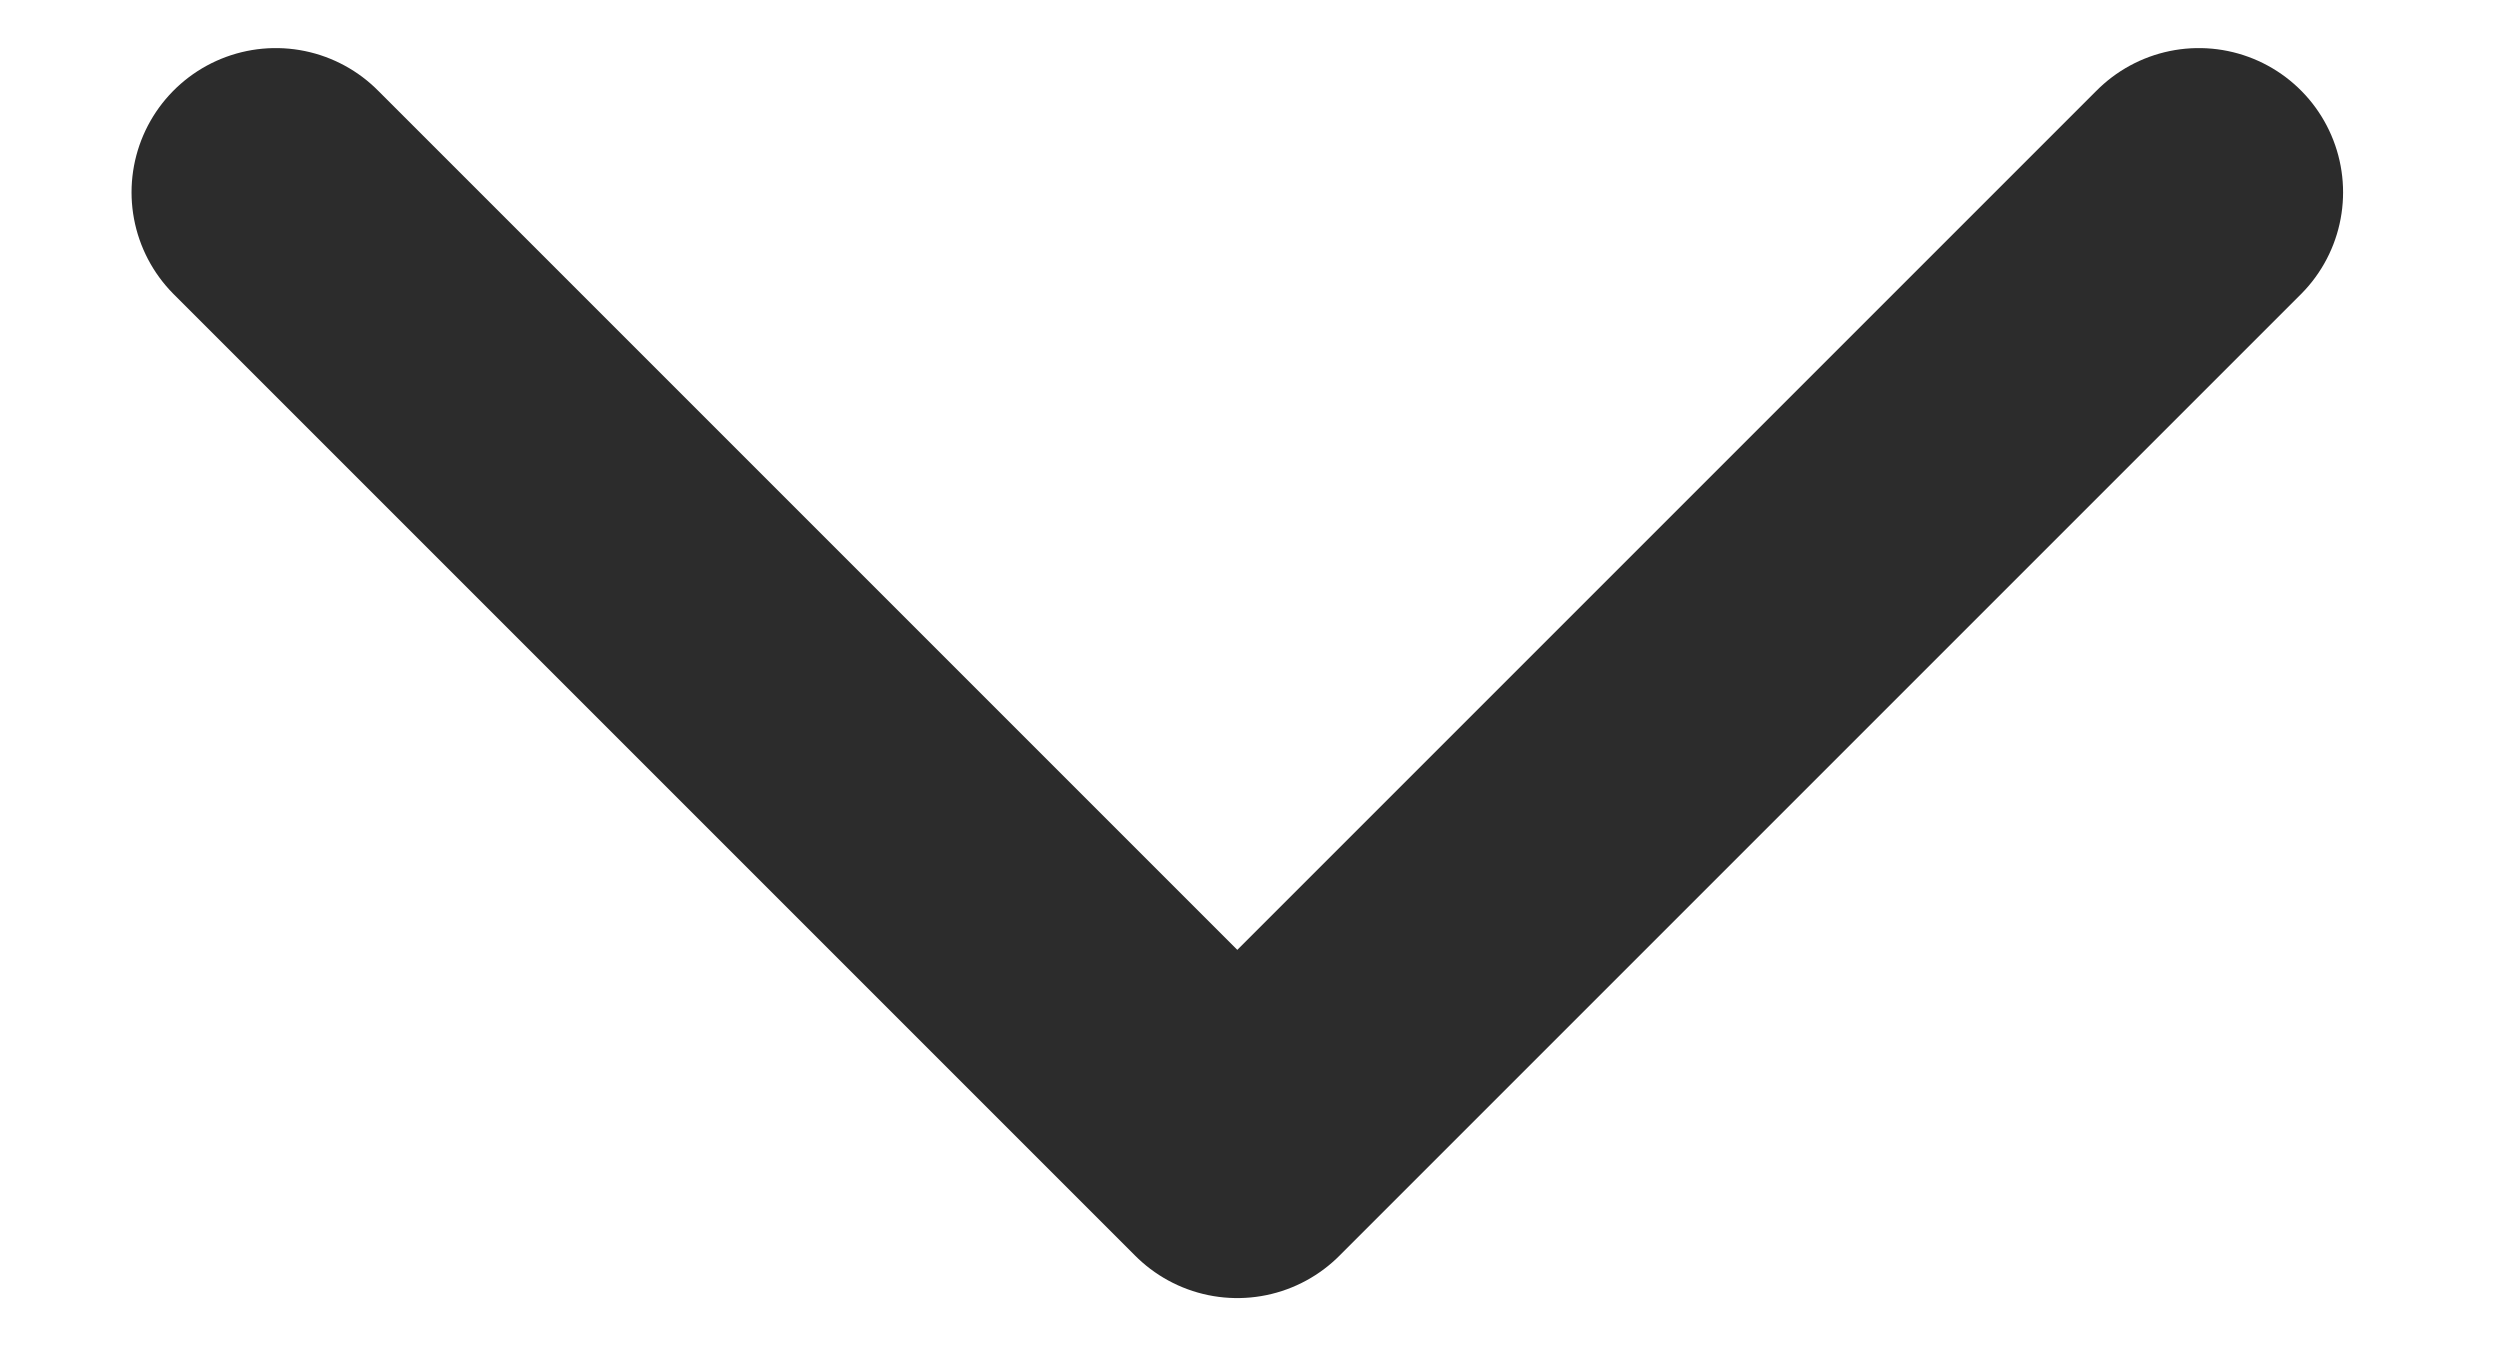 <svg width="13" height="7" viewBox="0 0 13 7" fill="none" xmlns="http://www.w3.org/2000/svg">
<path d="M11.434 1L6.434 6L1.434 1" stroke="#2C2C2C" stroke-width="1.5" stroke-linecap="round" stroke-linejoin="round"/>
</svg>
